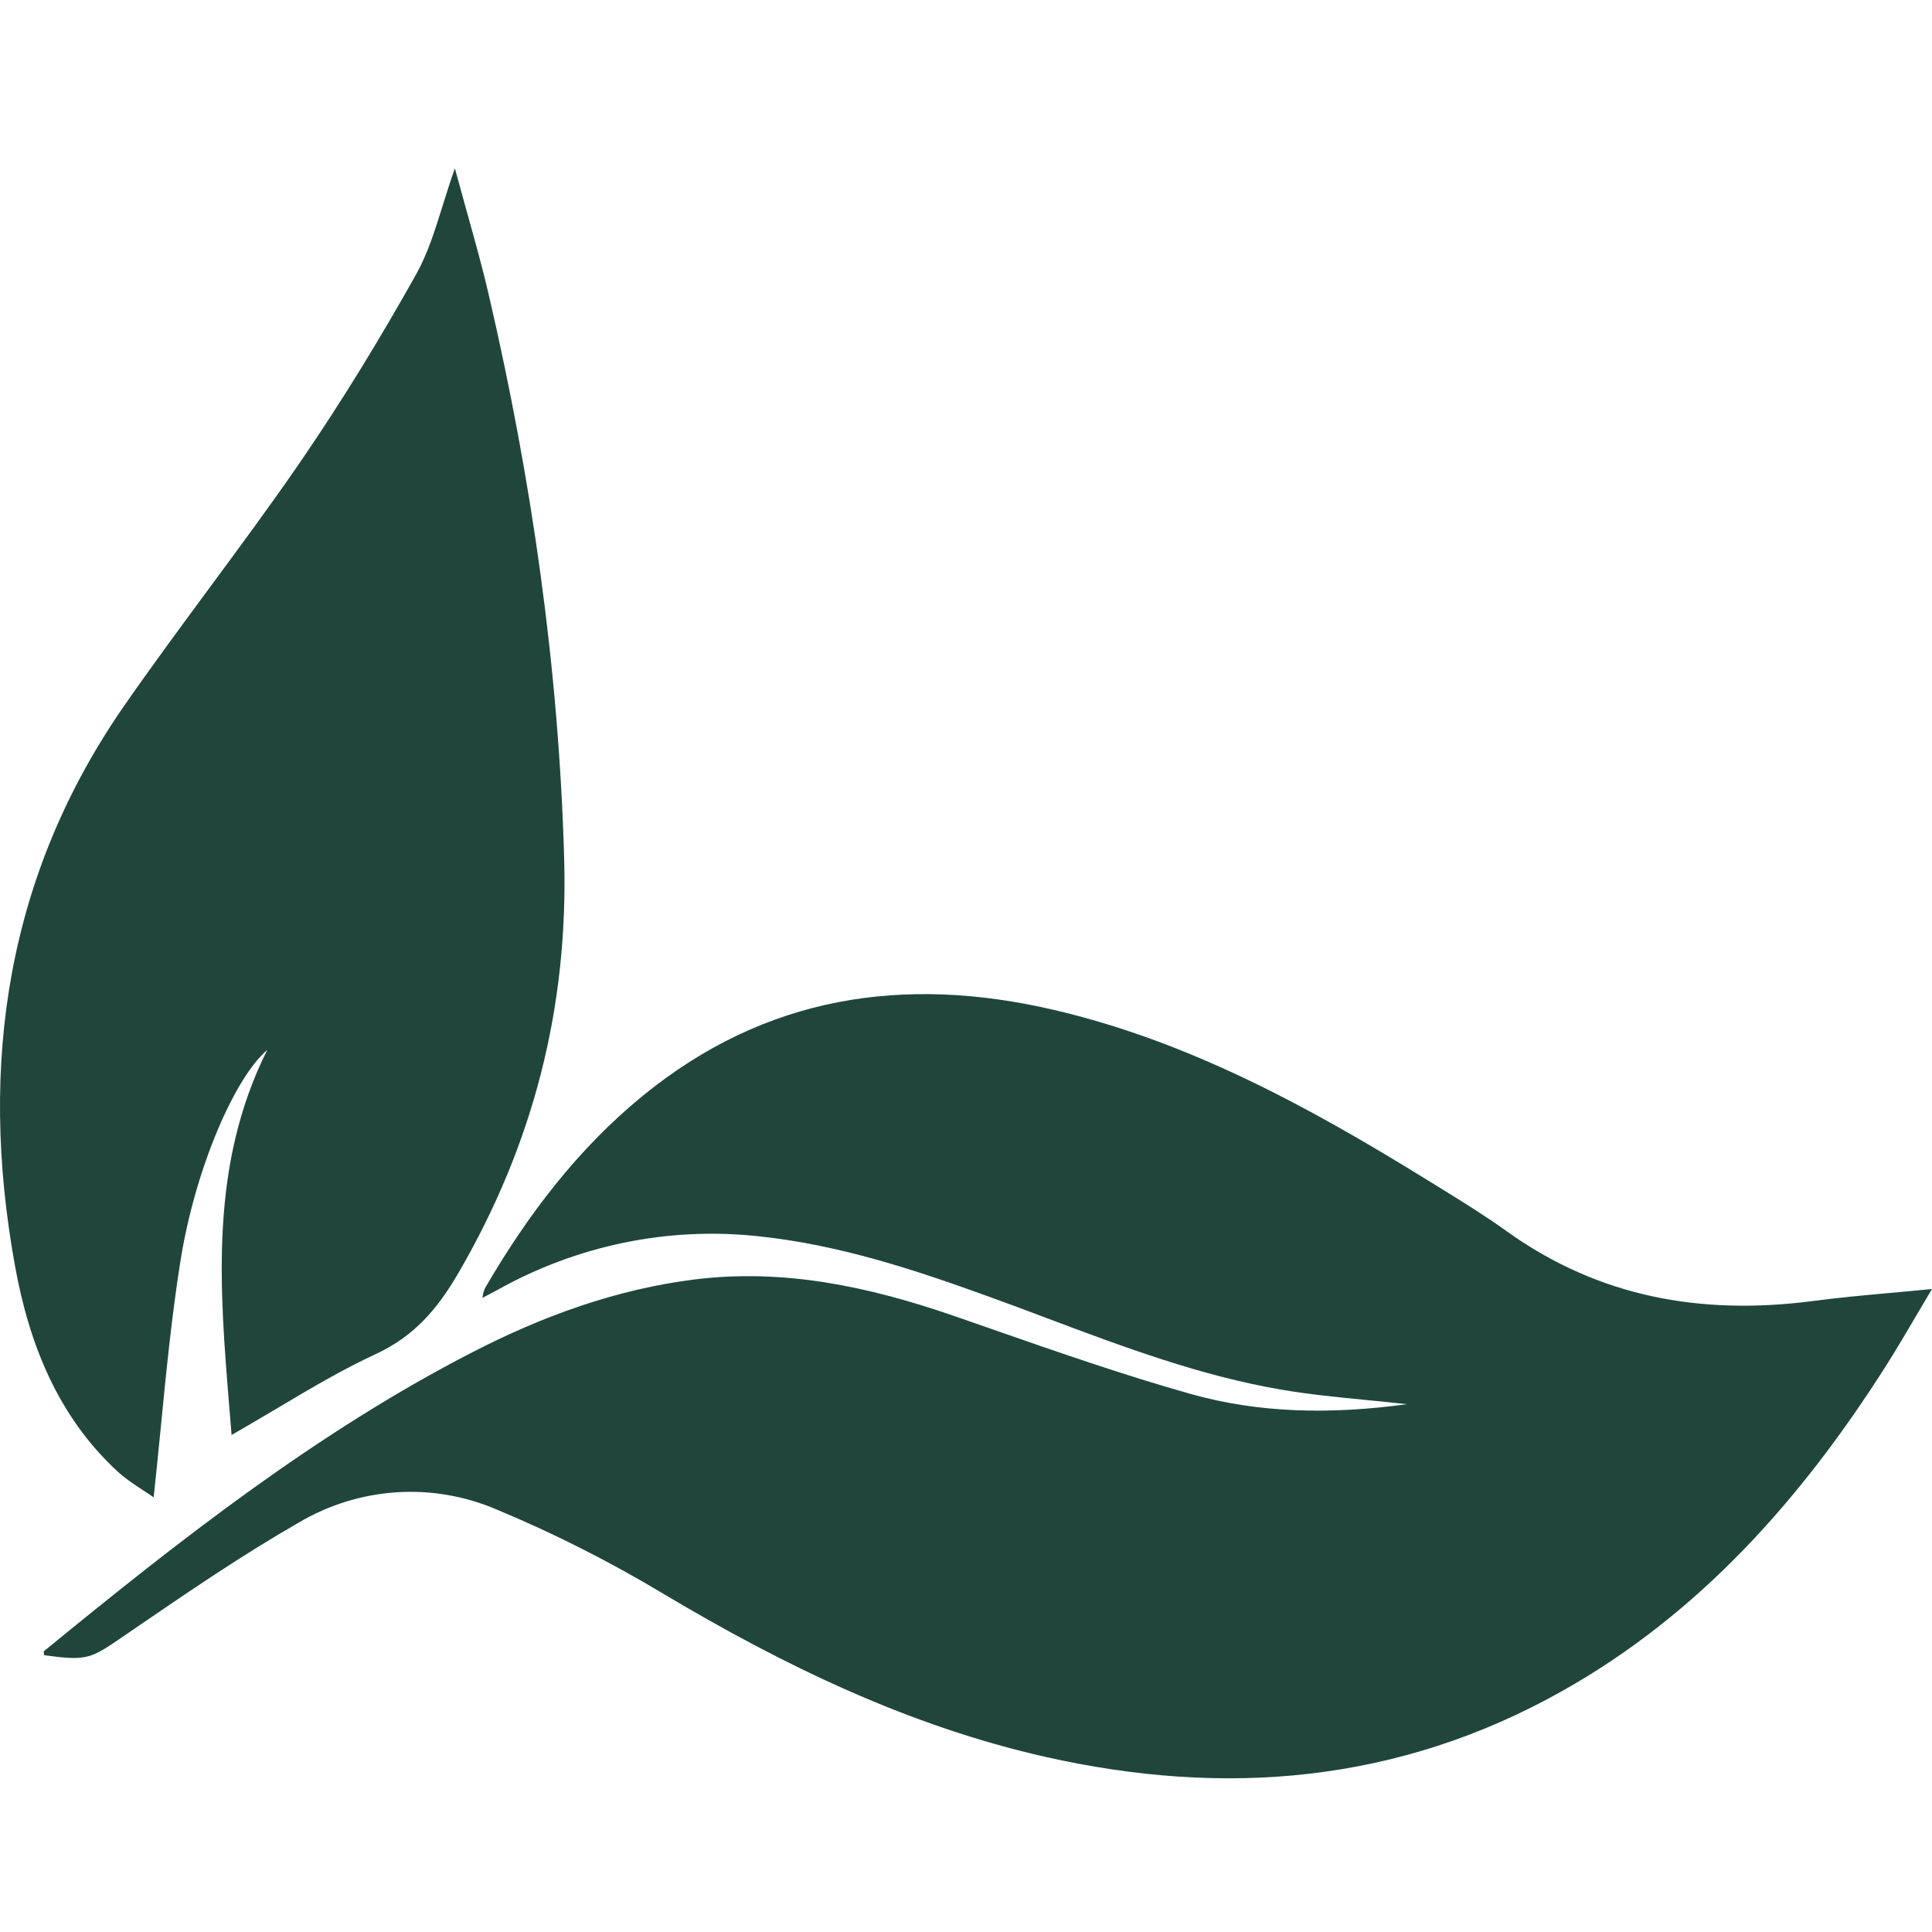 <svg width="32" height="32" viewBox="0 0 32 32" fill="none" xmlns="http://www.w3.org/2000/svg">
<path d="M3.801 23.345C3.813 23.486 3.825 23.627 3.836 23.768C4.08 23.628 4.317 23.487 4.551 23.349C5.12 23.01 5.667 22.684 6.242 22.419C6.864 22.127 7.25 21.675 7.595 21.081C8.826 18.962 9.417 16.7 9.344 14.204C9.253 11.05 8.808 7.958 8.1 4.903C7.993 4.438 7.864 3.979 7.729 3.495C7.665 3.266 7.6 3.031 7.534 2.788C7.459 3 7.395 3.205 7.333 3.403C7.203 3.819 7.084 4.201 6.895 4.539C6.298 5.606 5.658 6.654 4.968 7.66C4.481 8.368 3.97 9.059 3.46 9.75C2.988 10.39 2.516 11.029 2.062 11.682C0.12 14.476 -0.361 17.611 0.247 20.959C0.481 22.265 0.965 23.467 1.947 24.372C2.083 24.497 2.239 24.598 2.378 24.689C2.438 24.728 2.494 24.765 2.545 24.801C2.588 24.405 2.627 24.012 2.665 23.622C2.755 22.705 2.844 21.803 2.985 20.91C3.231 19.346 3.893 17.842 4.427 17.39C3.468 19.301 3.634 21.312 3.801 23.345Z" fill="#20463C"></path>
<path d="M31.734 21.8C31.818 21.657 31.906 21.508 32 21.35C31.763 21.374 31.537 21.394 31.317 21.414C30.853 21.456 30.421 21.496 29.989 21.554C28.181 21.782 26.486 21.492 24.953 20.391C24.605 20.141 24.238 19.914 23.874 19.689C23.793 19.639 23.712 19.589 23.631 19.539C21.672 18.328 19.665 17.236 17.425 16.72C14.97 16.155 12.681 16.489 10.647 18.149C9.572 19.027 8.736 20.126 8.03 21.341C8.011 21.391 7.997 21.443 7.99 21.497C8.034 21.474 8.071 21.454 8.104 21.437C8.149 21.413 8.187 21.393 8.225 21.373C9.558 20.624 11.074 20.312 12.576 20.478C13.885 20.616 15.125 21.022 16.358 21.469C16.687 21.587 17.015 21.71 17.342 21.834C18.612 22.311 19.883 22.788 21.222 23.017C21.671 23.094 22.125 23.139 22.603 23.186C22.83 23.208 23.062 23.231 23.302 23.258C22.046 23.429 20.863 23.41 19.717 23.087C18.614 22.776 17.527 22.397 16.442 22.019C16.221 21.942 16.001 21.866 15.781 21.789C14.384 21.308 12.98 21.008 11.502 21.192C10.204 21.355 8.988 21.798 7.823 22.398C5.254 23.719 2.975 25.508 0.729 27.348C0.723 27.354 0.725 27.371 0.727 27.389C0.728 27.398 0.729 27.407 0.729 27.415C1.443 27.513 1.497 27.476 2.029 27.113L2.059 27.092C2.122 27.05 2.184 27.007 2.246 26.964C3.132 26.358 4.02 25.751 4.946 25.22C5.443 24.926 5.997 24.755 6.566 24.717C7.135 24.68 7.705 24.778 8.233 25.005C9.18 25.4 10.099 25.865 10.984 26.396C12.988 27.591 15.056 28.589 17.314 29.099C20.286 29.77 23.16 29.536 25.878 28.007C28.143 26.734 29.838 24.829 31.246 22.61C31.409 22.352 31.564 22.089 31.734 21.8Z" fill="#20463C"></path>
</svg>

